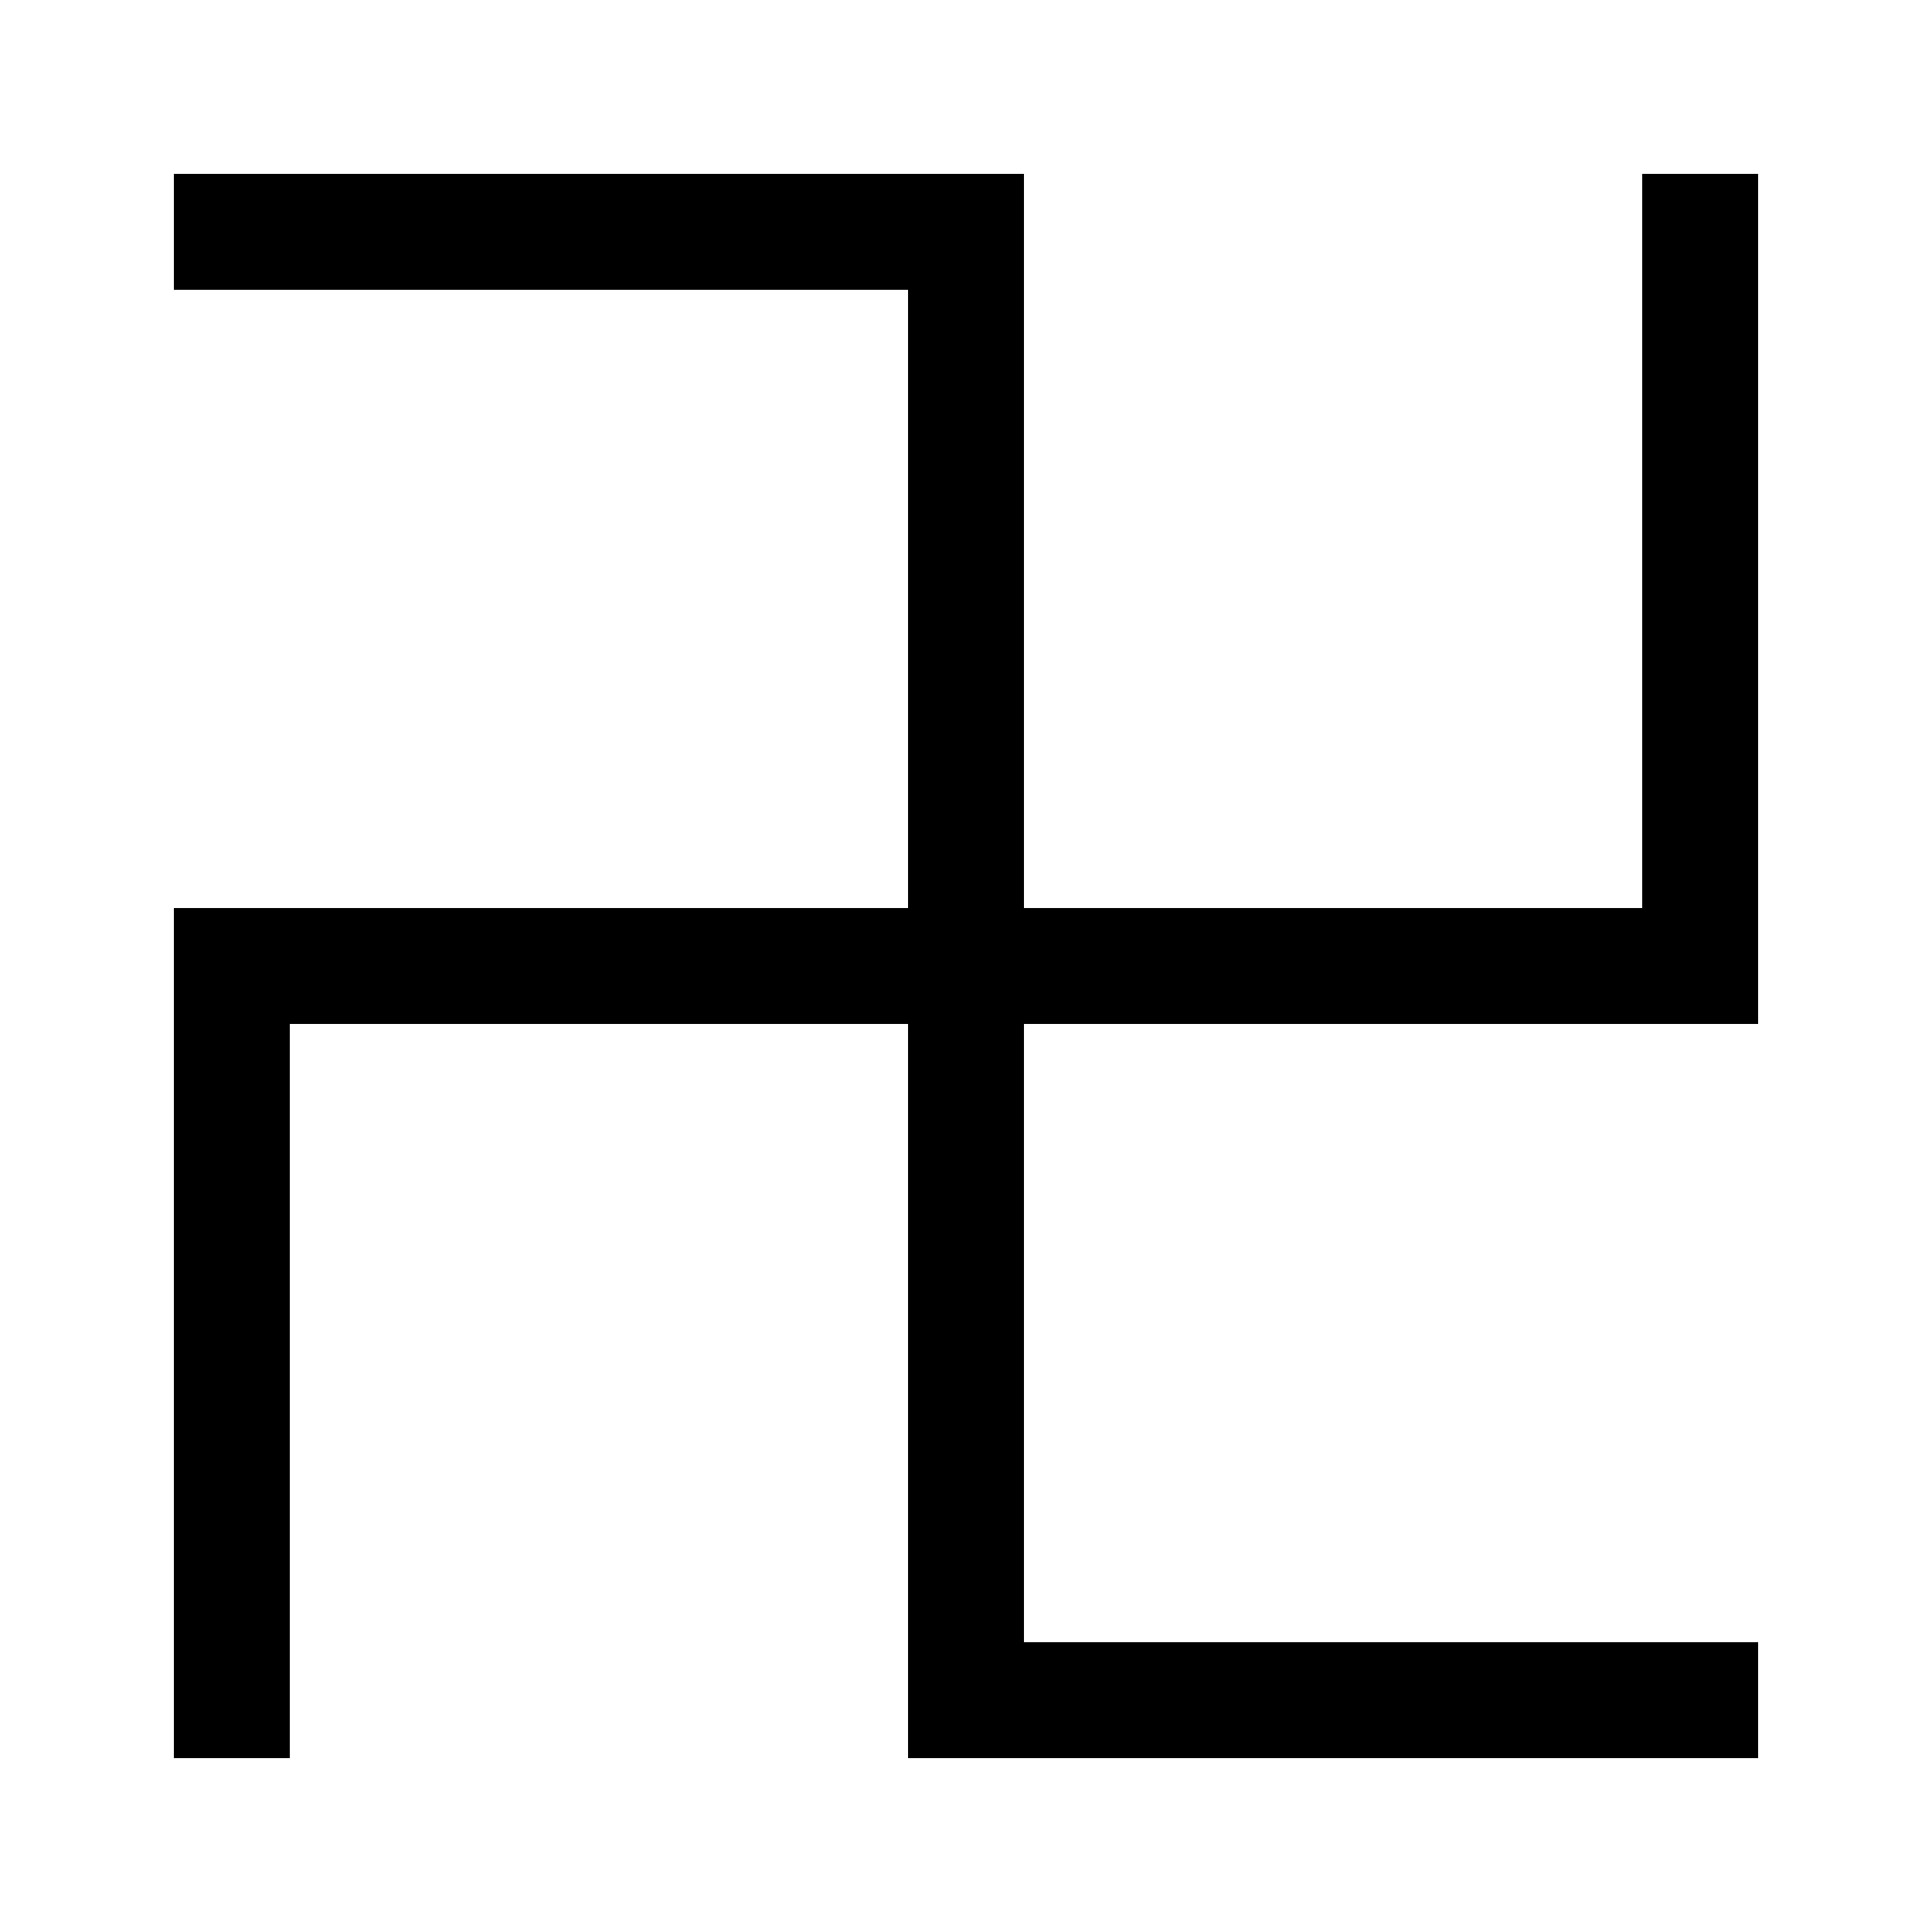 <?xml version="1.0" encoding="UTF-8"?> <!-- Generator: Adobe Illustrator 23.1.1, SVG Export Plug-In . SVG Version: 6.00 Build 0) --> <svg xmlns="http://www.w3.org/2000/svg" xmlns:xlink="http://www.w3.org/1999/xlink" id="icon" x="0px" y="0px" viewBox="0 0 1000 1000" style="enable-background:new 0 0 1000 1000;" xml:space="preserve"> <polygon points="910,530 910,90 850,90 850,470 530,470 530,90 90,90 90,150 470,150 470,470 90,470 90,910 150,910 150,530 470,530 470,910 910,910 910,850 530,850 530,530 "></polygon> </svg> 
